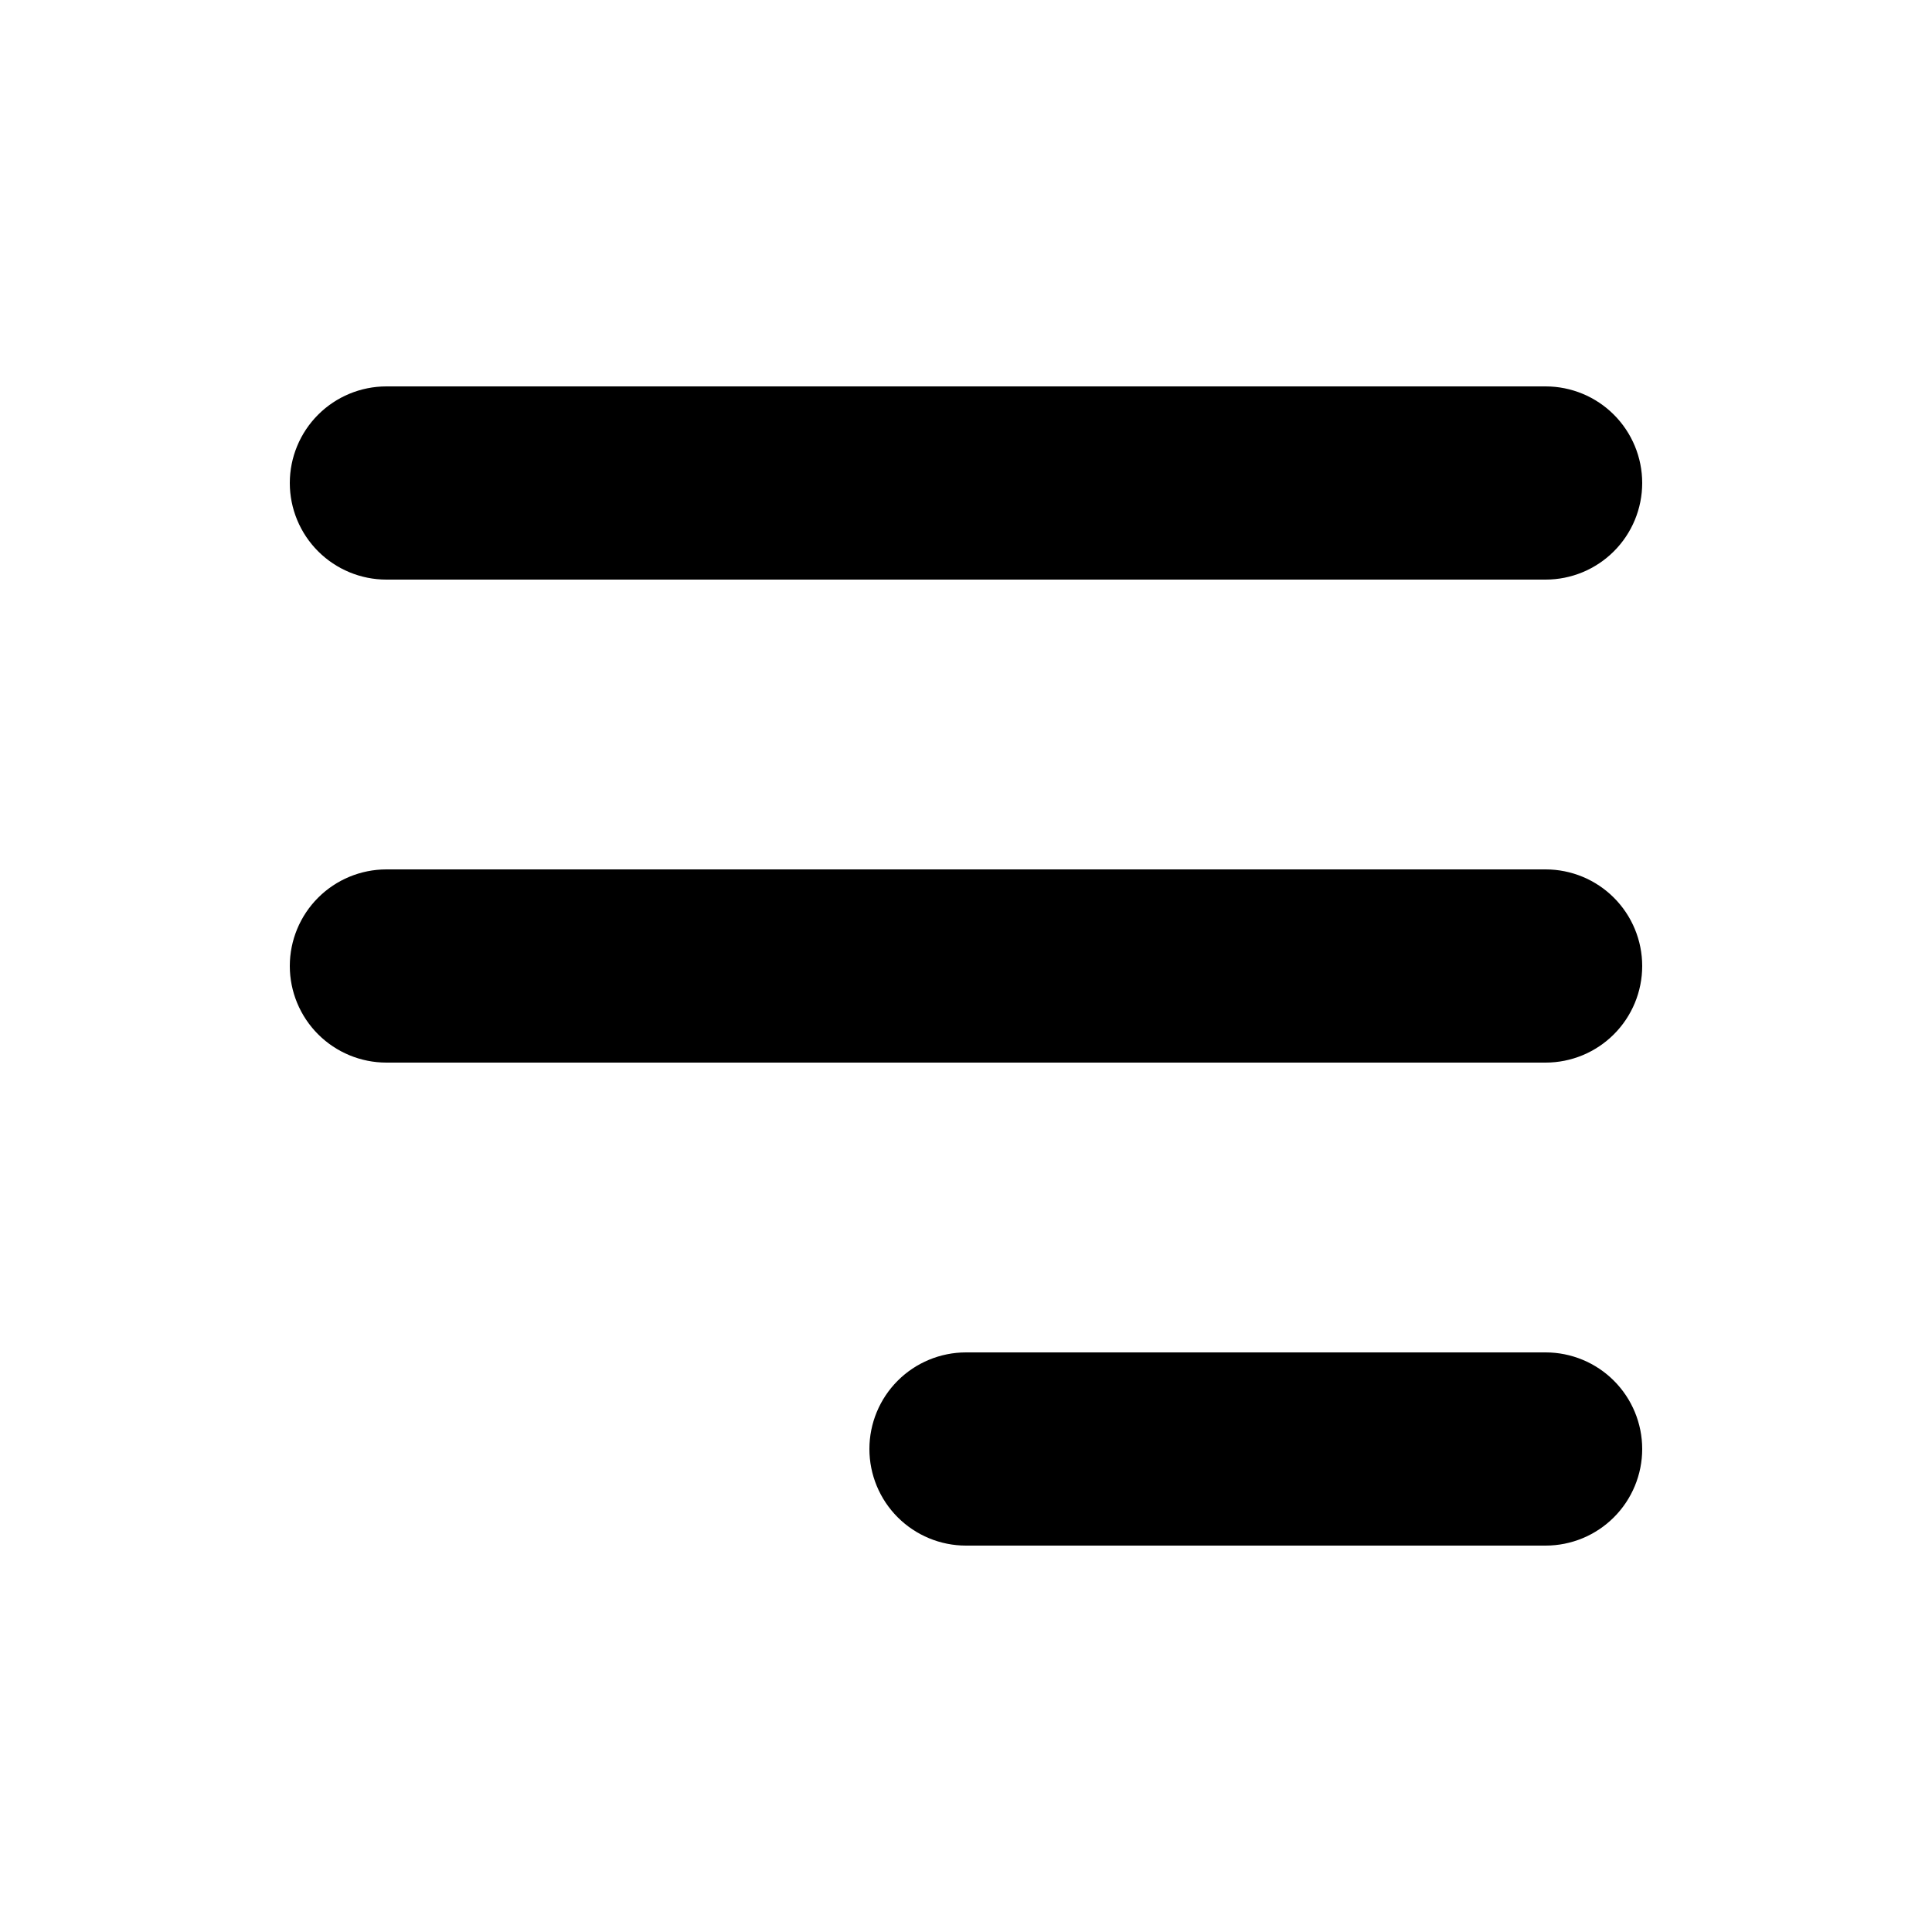 <svg width="40" height="40" viewBox="0 0 40 40" fill="none" xmlns="http://www.w3.org/2000/svg">
<path fill-rule="evenodd" clip-rule="evenodd" d="M6 10C6 9.47 6.211 8.961 6.586 8.586C6.961 8.211 7.47 8 8 8H32C32.53 8 33.039 8.211 33.414 8.586C33.789 8.961 34 9.47 34 10C34 10.53 33.789 11.039 33.414 11.414C33.039 11.789 32.53 12 32 12H8C7.47 12 6.961 11.789 6.586 11.414C6.211 11.039 6 10.53 6 10ZM6 20C6 19.47 6.211 18.961 6.586 18.586C6.961 18.211 7.47 18 8 18H32C32.53 18 33.039 18.211 33.414 18.586C33.789 18.961 34 19.47 34 20C34 20.53 33.789 21.039 33.414 21.414C33.039 21.789 32.53 22 32 22H8C7.47 22 6.961 21.789 6.586 21.414C6.211 21.039 6 20.53 6 20ZM18 30C18 29.47 18.211 28.961 18.586 28.586C18.961 28.211 19.47 28 20 28H32C32.53 28 33.039 28.211 33.414 28.586C33.789 28.961 34 29.47 34 30C34 30.53 33.789 31.039 33.414 31.414C33.039 31.789 32.53 32 32 32H20C19.47 32 18.961 31.789 18.586 31.414C18.211 31.039 18 30.53 18 30Z" fill="black"/>
</svg>
